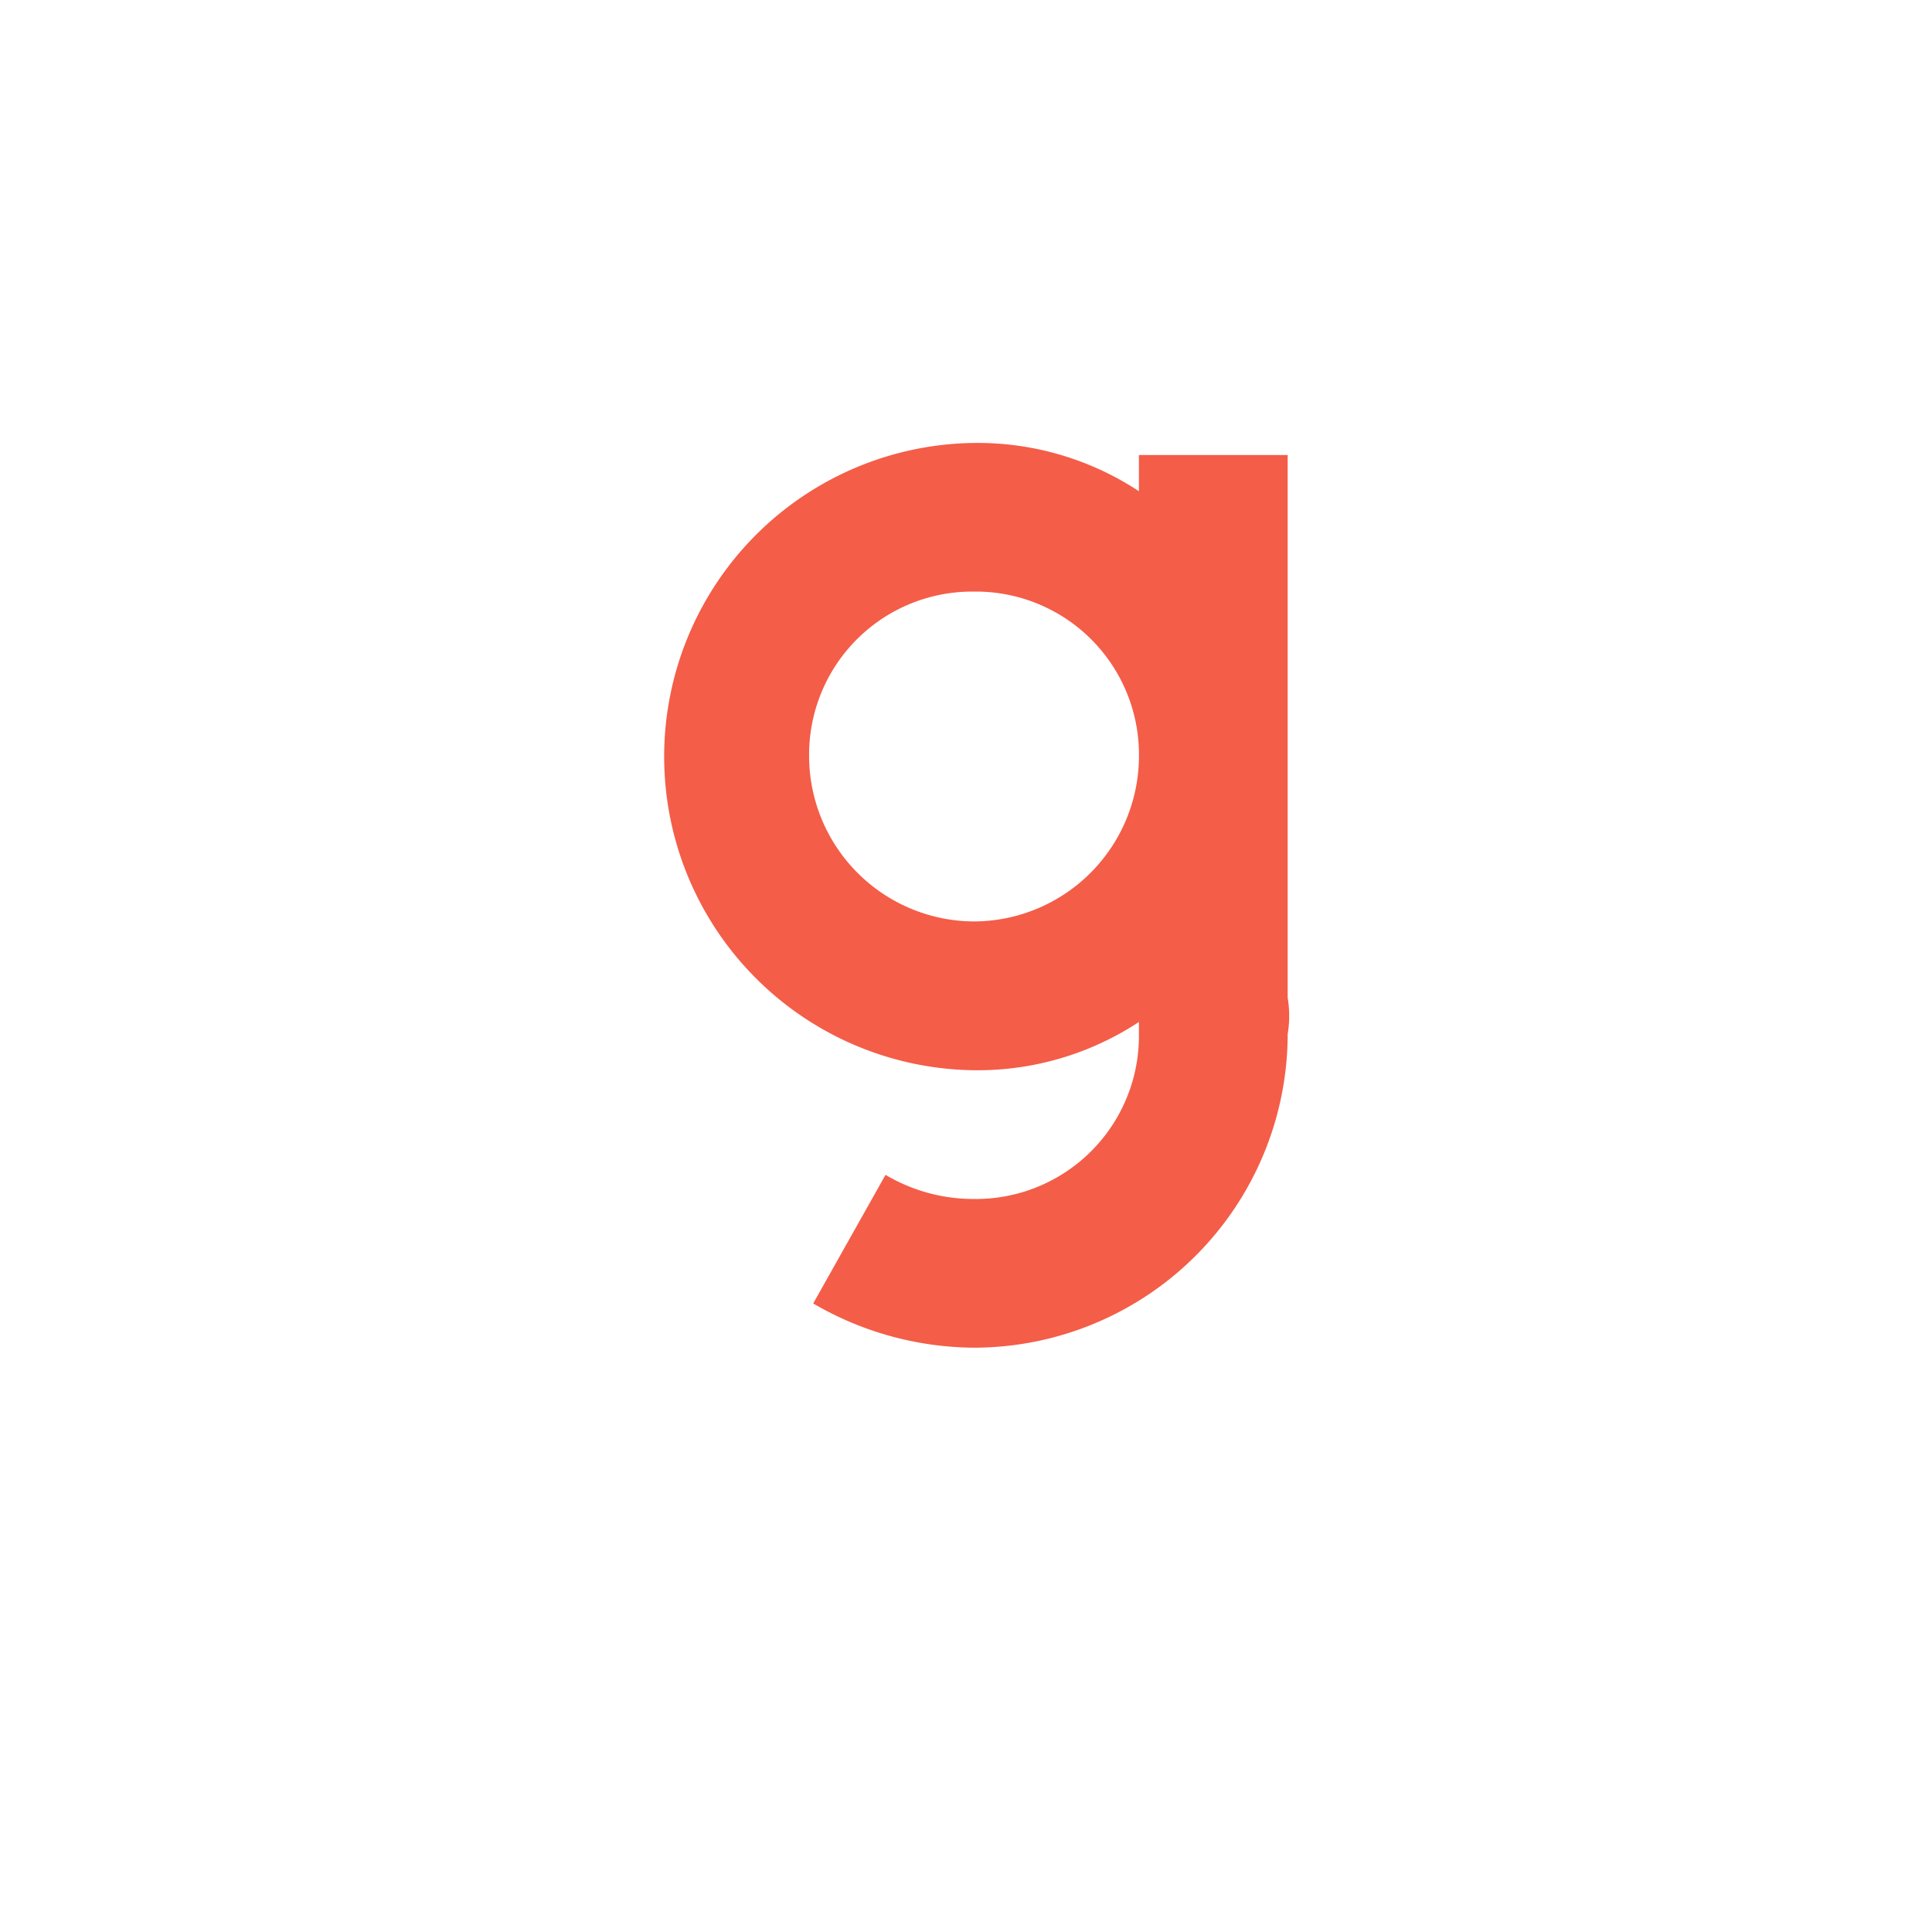 <svg xmlns="http://www.w3.org/2000/svg" xmlns:xlink="http://www.w3.org/1999/xlink" width="82" height="82" viewBox="0 0 82 82"><defs><style>.a{fill:#fff;}.b{fill:#f45d48;}.c{filter:url(#a);}</style><filter id="a" x="0" y="0" width="82" height="82" filterUnits="userSpaceOnUse"><feOffset dy="3" input="SourceAlpha"/><feGaussianBlur stdDeviation="3" result="b"/><feFlood flood-opacity="0.161"/><feComposite operator="in" in2="b"/><feComposite in="SourceGraphic"/></filter></defs><g transform="translate(-1043 -3346)"><g class="c" transform="matrix(1, 0, 0, 1, 1043, 3346)"><circle class="a" cx="32" cy="32" r="32" transform="translate(9 6)"/></g><path class="b" d="M26.453,23.552V.512H20.139V2.048a12.456,12.456,0,0,0-7-2.048,13.313,13.313,0,0,0,0,26.624,12.456,12.456,0,0,0,7-2.048v.512a6.921,6.921,0,0,1-7,7,7.308,7.308,0,0,1-3.755-1.024L6.315,36.523A13.682,13.682,0,0,0,13.141,38.4,13.329,13.329,0,0,0,26.453,25.088a4.64,4.64,0,0,0,0-1.536ZM13.141,20.309a7.029,7.029,0,0,1-7-7,6.921,6.921,0,0,1,7-7,6.921,6.921,0,0,1,7,7A7.029,7.029,0,0,1,13.141,20.309Z" transform="translate(1071.2 3364.8)"/></g></svg>
